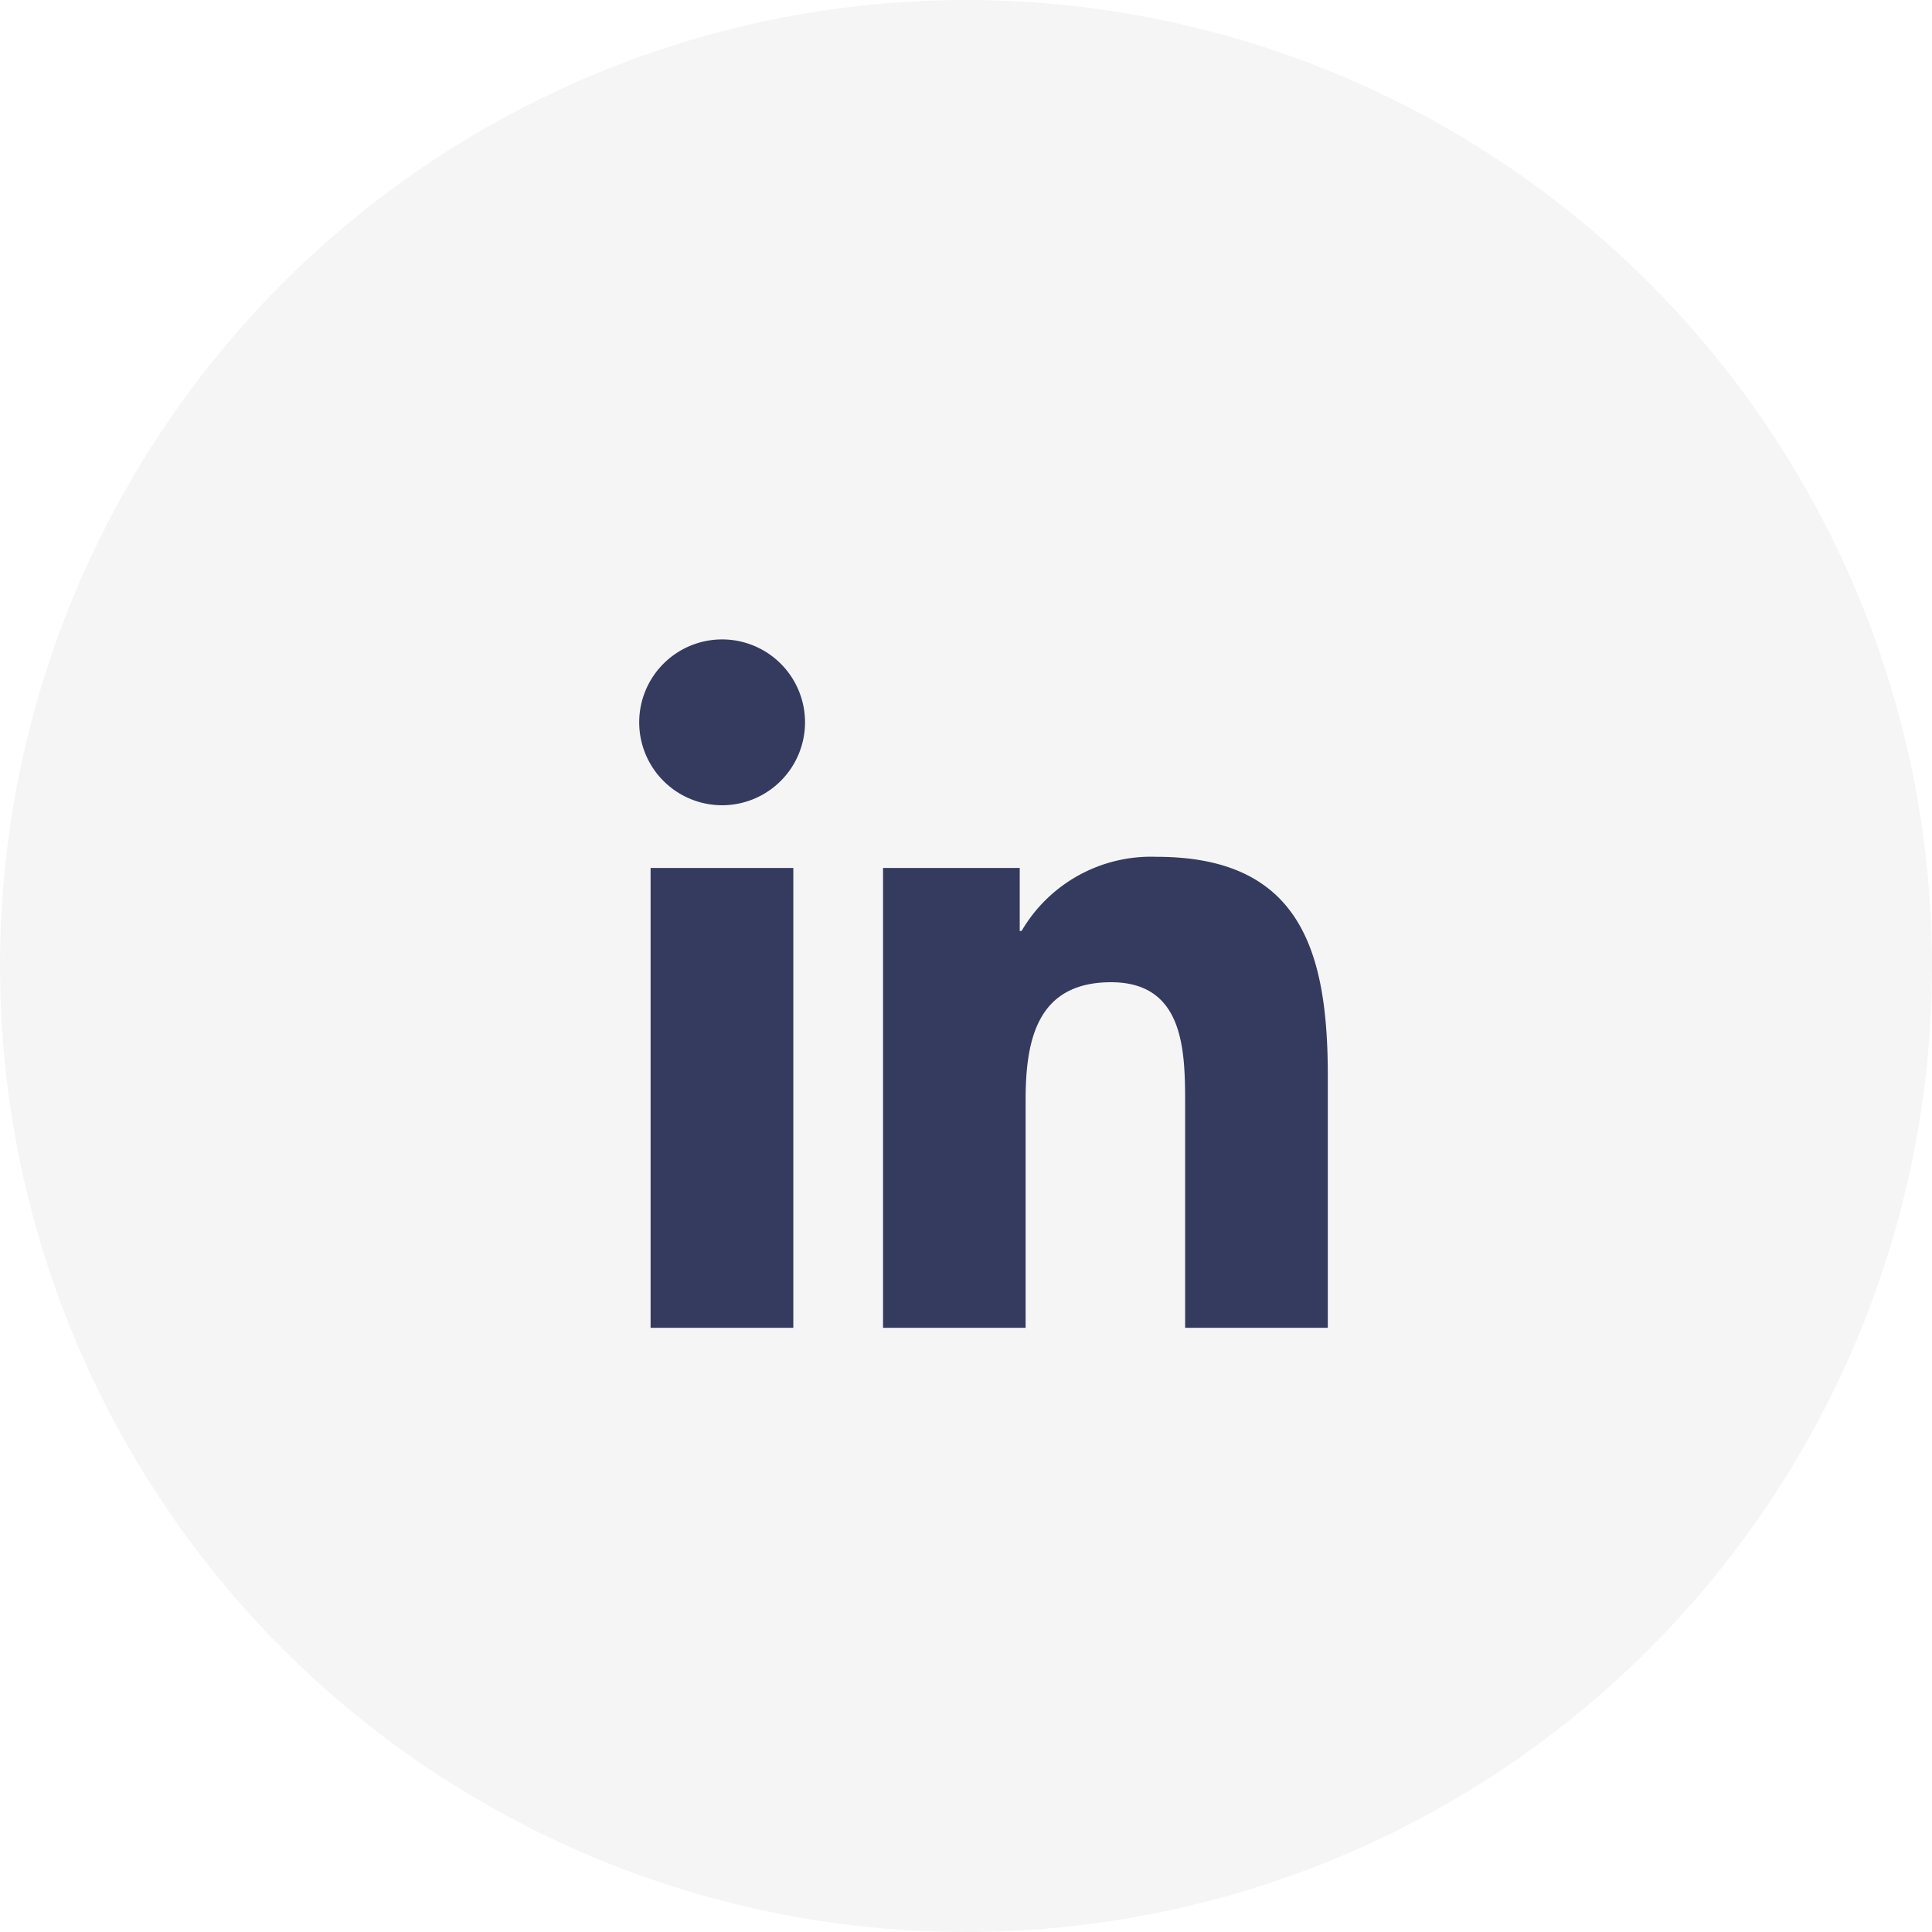 <svg id="Group_22209" data-name="Group 22209" xmlns="http://www.w3.org/2000/svg" width="35.814" height="35.814" viewBox="0 0 35.814 35.814">
  <circle id="Ellipse_1503" data-name="Ellipse 1503" cx="17.907" cy="17.907" r="17.907" transform="translate(0)" fill="rgba(10,19,41,0.04)"/>
  <g id="Group_78363" data-name="Group 78363" transform="translate(11.853 11.853)">
    <path id="Exclusion_22" data-name="Exclusion 22" d="M2.853,12.761H.207V4.237H2.853v8.524ZM1.535,3.074A1.537,1.537,0,1,1,3.07,1.537,1.538,1.538,0,0,1,1.535,3.074Z" transform="translate(0 0)" fill="#353b5f"/>
    <path id="Icon_Part" data-name="Icon Part" d="M0,.207H2.534V1.375h.034A2.779,2.779,0,0,1,5.072,0C7.748,0,8.245,1.764,8.245,4.06V8.731H5.6V4.587c0-.99-.015-2.262-1.373-2.262-1.377,0-1.584,1.079-1.584,2.188V8.731H0V.207Z" transform="translate(4.516 4.03)" fill="#353b5f"/>
  </g>
</svg>
